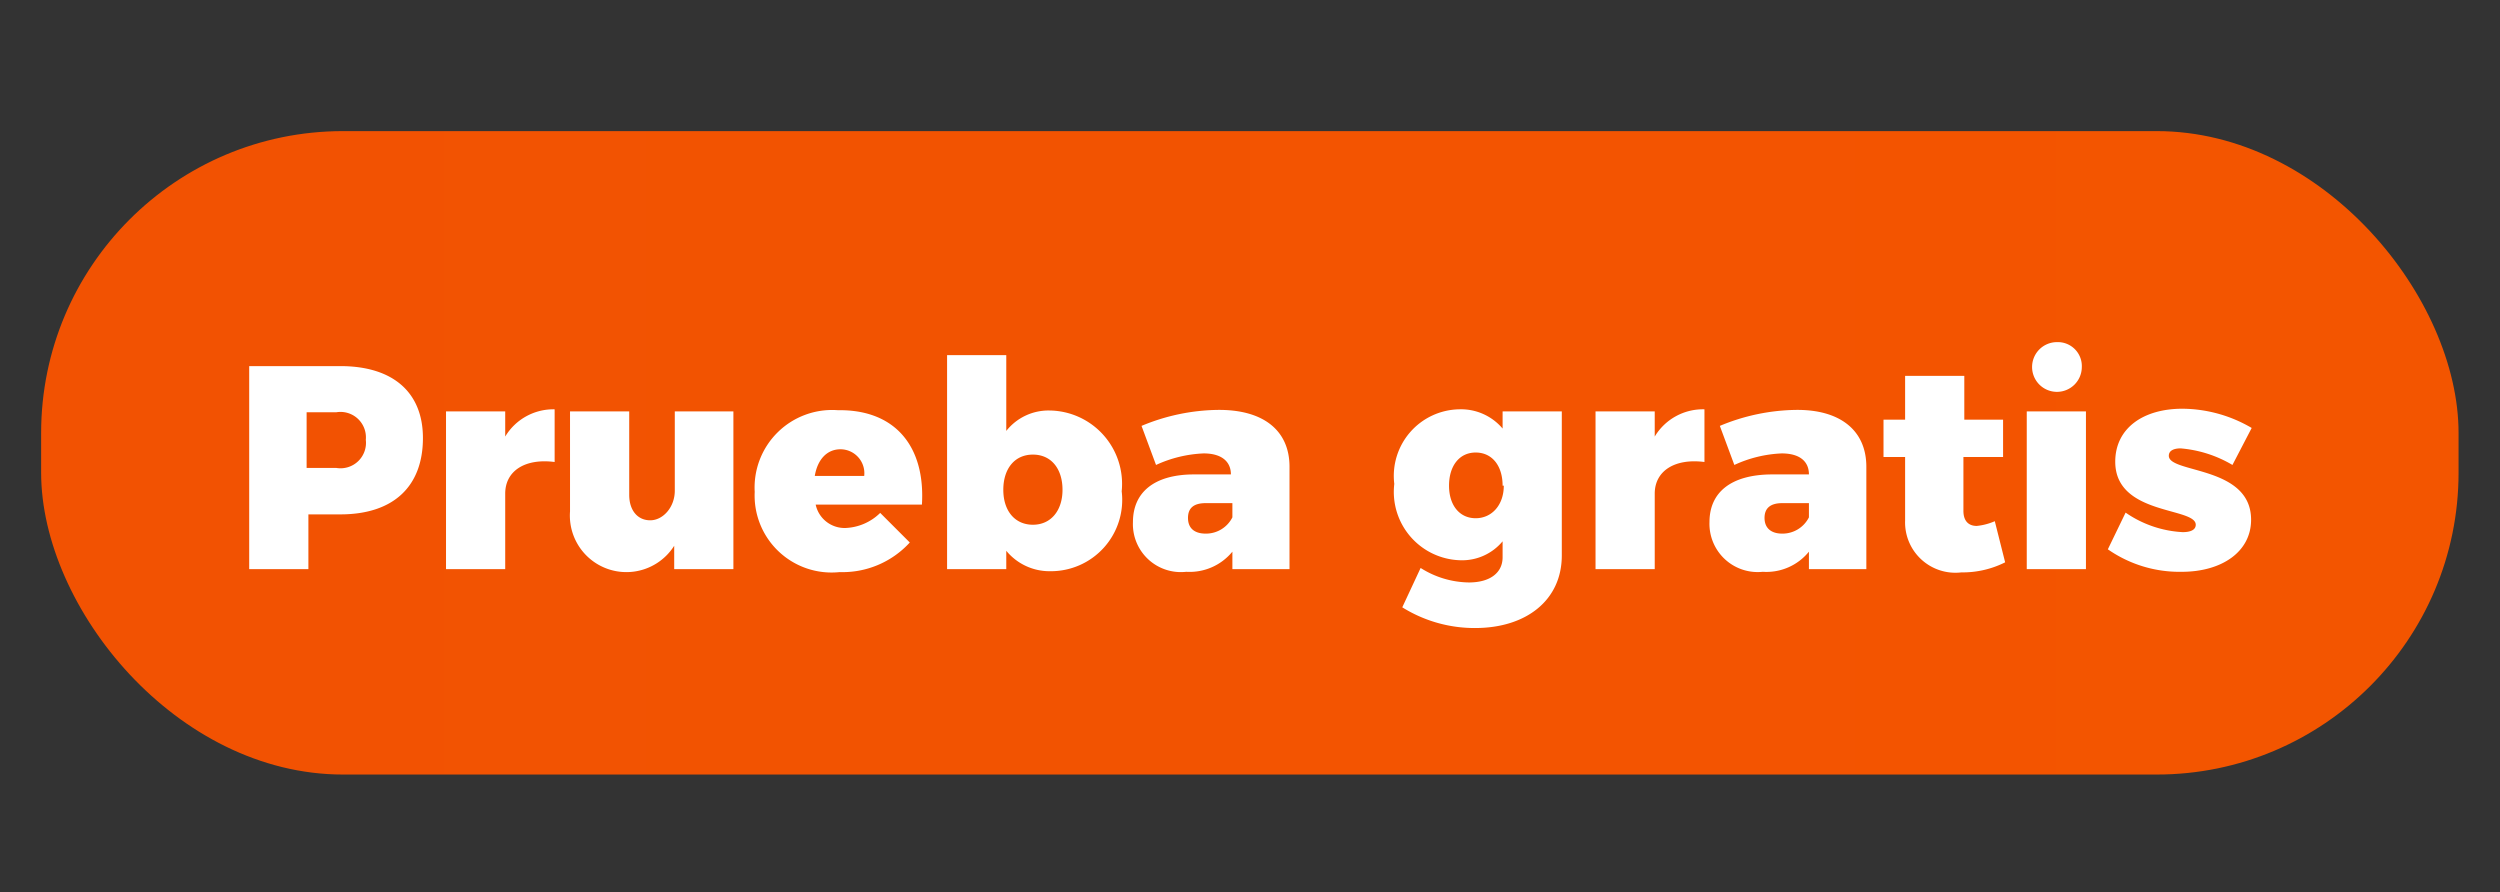 <svg id="Capa_1" data-name="Capa 1" xmlns="http://www.w3.org/2000/svg" xmlns:xlink="http://www.w3.org/1999/xlink" viewBox="0 0 84.47 30.15"><rect x="0" y="0" width="84.47" height="30.15" fill="#333333" stroke="none"/><defs><style>.cls-1{fill:url(#Degradado_sin_nombre_10);}.cls-2{fill:#fff;}</style><linearGradient id="Degradado_sin_nombre_10" x1="1.39" y1="15.3" x2="83.08" y2="15.3" gradientUnits="userSpaceOnUse"><stop offset="0" stop-color="#f25202"/><stop offset="1" stop-color="#f35500"/></linearGradient></defs><rect class="cls-1" x="1.39" y="4.43" width="81.68" height="21.74" rx="10.2"/><path class="cls-2" d="M14.29,14.8c0,1.64-1,2.58-2.79,2.58H10.42v1.85h-2V12.37H11.5C13.27,12.37,14.29,13.25,14.29,14.8Zm-1.93.06a.86.86,0,0,0-1-.93h-1v1.88h1A.86.86,0,0,0,12.36,14.86Z"/><path class="cls-2" d="M18.74,13.83v1.78c-1-.13-1.67.3-1.67,1.07v2.55h-2V13.9h2v.85A1.9,1.9,0,0,1,18.74,13.83Z"/><path class="cls-2" d="M24.78,13.9v5.33h-2v-.79a1.91,1.91,0,0,1-3.52-1.16V13.9h2v2.82c0,.52.28.86.71.86s.83-.44.83-1V13.9Z"/><path class="cls-2" d="M31.15,17.05H27.56a1,1,0,0,0,1,.79,1.77,1.77,0,0,0,1.18-.51l1,1a3.08,3.08,0,0,1-2.37,1,2.6,2.6,0,0,1-2.87-2.71,2.62,2.62,0,0,1,2.81-2.76C30.25,13.83,31.27,15.09,31.15,17.05ZM28.4,15.18c-.47,0-.78.36-.87.9H29.2A.81.81,0,0,0,28.4,15.18Z"/><path class="cls-2" d="M37.9,16.6a2.41,2.41,0,0,1-2.42,2.7A1.89,1.89,0,0,1,34,18.61v.62H32V12h2v2.56a1.82,1.82,0,0,1,1.46-.69A2.48,2.48,0,0,1,37.9,16.6Zm-2-.05c0-.71-.38-1.19-1-1.19s-1,.48-1,1.19.39,1.18,1,1.18S35.9,17.25,35.9,16.55Z"/><path class="cls-2" d="M43.57,15.77v3.46H41.64v-.59a1.87,1.87,0,0,1-1.56.68,1.62,1.62,0,0,1-1.8-1.68c0-1,.71-1.59,2-1.61h1.31v0c0-.44-.32-.71-.92-.71a4.25,4.25,0,0,0-1.61.39l-.49-1.32a6.88,6.88,0,0,1,2.56-.54C42.68,13.83,43.57,14.54,43.57,15.77Zm-1.93,1.71V17h-.9c-.4,0-.6.16-.6.5s.21.53.6.53A1,1,0,0,0,41.64,17.48Z"/><path class="cls-2" d="M52.77,13.9v4.87c0,1.5-1.19,2.45-2.93,2.45a4.62,4.62,0,0,1-2.46-.7L48,19.19a3.11,3.11,0,0,0,1.63.49c.72,0,1.14-.33,1.14-.85v-.54a1.78,1.78,0,0,1-1.43.64,2.31,2.31,0,0,1-2.23-2.58,2.25,2.25,0,0,1,2.19-2.52,1.84,1.84,0,0,1,1.47.65V13.9Zm-2,2.51c0-.68-.36-1.12-.91-1.12s-.9.45-.9,1.12.36,1.1.9,1.1S50.81,17.07,50.81,16.41Z"/><path class="cls-2" d="M57.59,13.83v1.78c-1-.13-1.68.3-1.68,1.07v2.55h-2V13.9h2v.85A1.9,1.9,0,0,1,57.59,13.83Z"/><path class="cls-2" d="M63.06,15.77v3.46H61.12v-.59a1.85,1.85,0,0,1-1.56.68,1.63,1.63,0,0,1-1.8-1.68c0-1,.72-1.59,2.06-1.61h1.3v0c0-.44-.31-.71-.92-.71a4.21,4.21,0,0,0-1.6.39l-.49-1.32a6.88,6.88,0,0,1,2.56-.54C62.17,13.83,63.06,14.54,63.06,15.77Zm-1.94,1.71V17h-.9c-.39,0-.6.16-.6.5s.22.53.6.53A1,1,0,0,0,61.12,17.48Z"/><path class="cls-2" d="M67.75,19a3.2,3.2,0,0,1-1.48.34,1.7,1.7,0,0,1-1.9-1.75V15.44h-.73V14.18h.73V12.7h2v1.48h1.31v1.26H66.34v1.82c0,.35.18.51.45.51a2,2,0,0,0,.61-.16Z"/><path class="cls-2" d="M70.48,13.9v5.33h-2V13.9Zm-.14-1.49a.84.84,0,1,1-.84-.85A.81.81,0,0,1,70.34,12.41Z"/><path class="cls-2" d="M73.68,15.15c-.24,0-.4.08-.4.25,0,.6,2.78.33,2.78,2.16,0,1.09-1,1.76-2.34,1.76a4.23,4.23,0,0,1-2.5-.76l.6-1.24a3.72,3.72,0,0,0,1.93.66c.27,0,.44-.08.44-.25,0-.6-2.72-.31-2.72-2.13,0-1.12.93-1.79,2.27-1.79a4.67,4.67,0,0,1,2.34.65l-.65,1.25A4.1,4.1,0,0,0,73.68,15.15Z"/></svg>